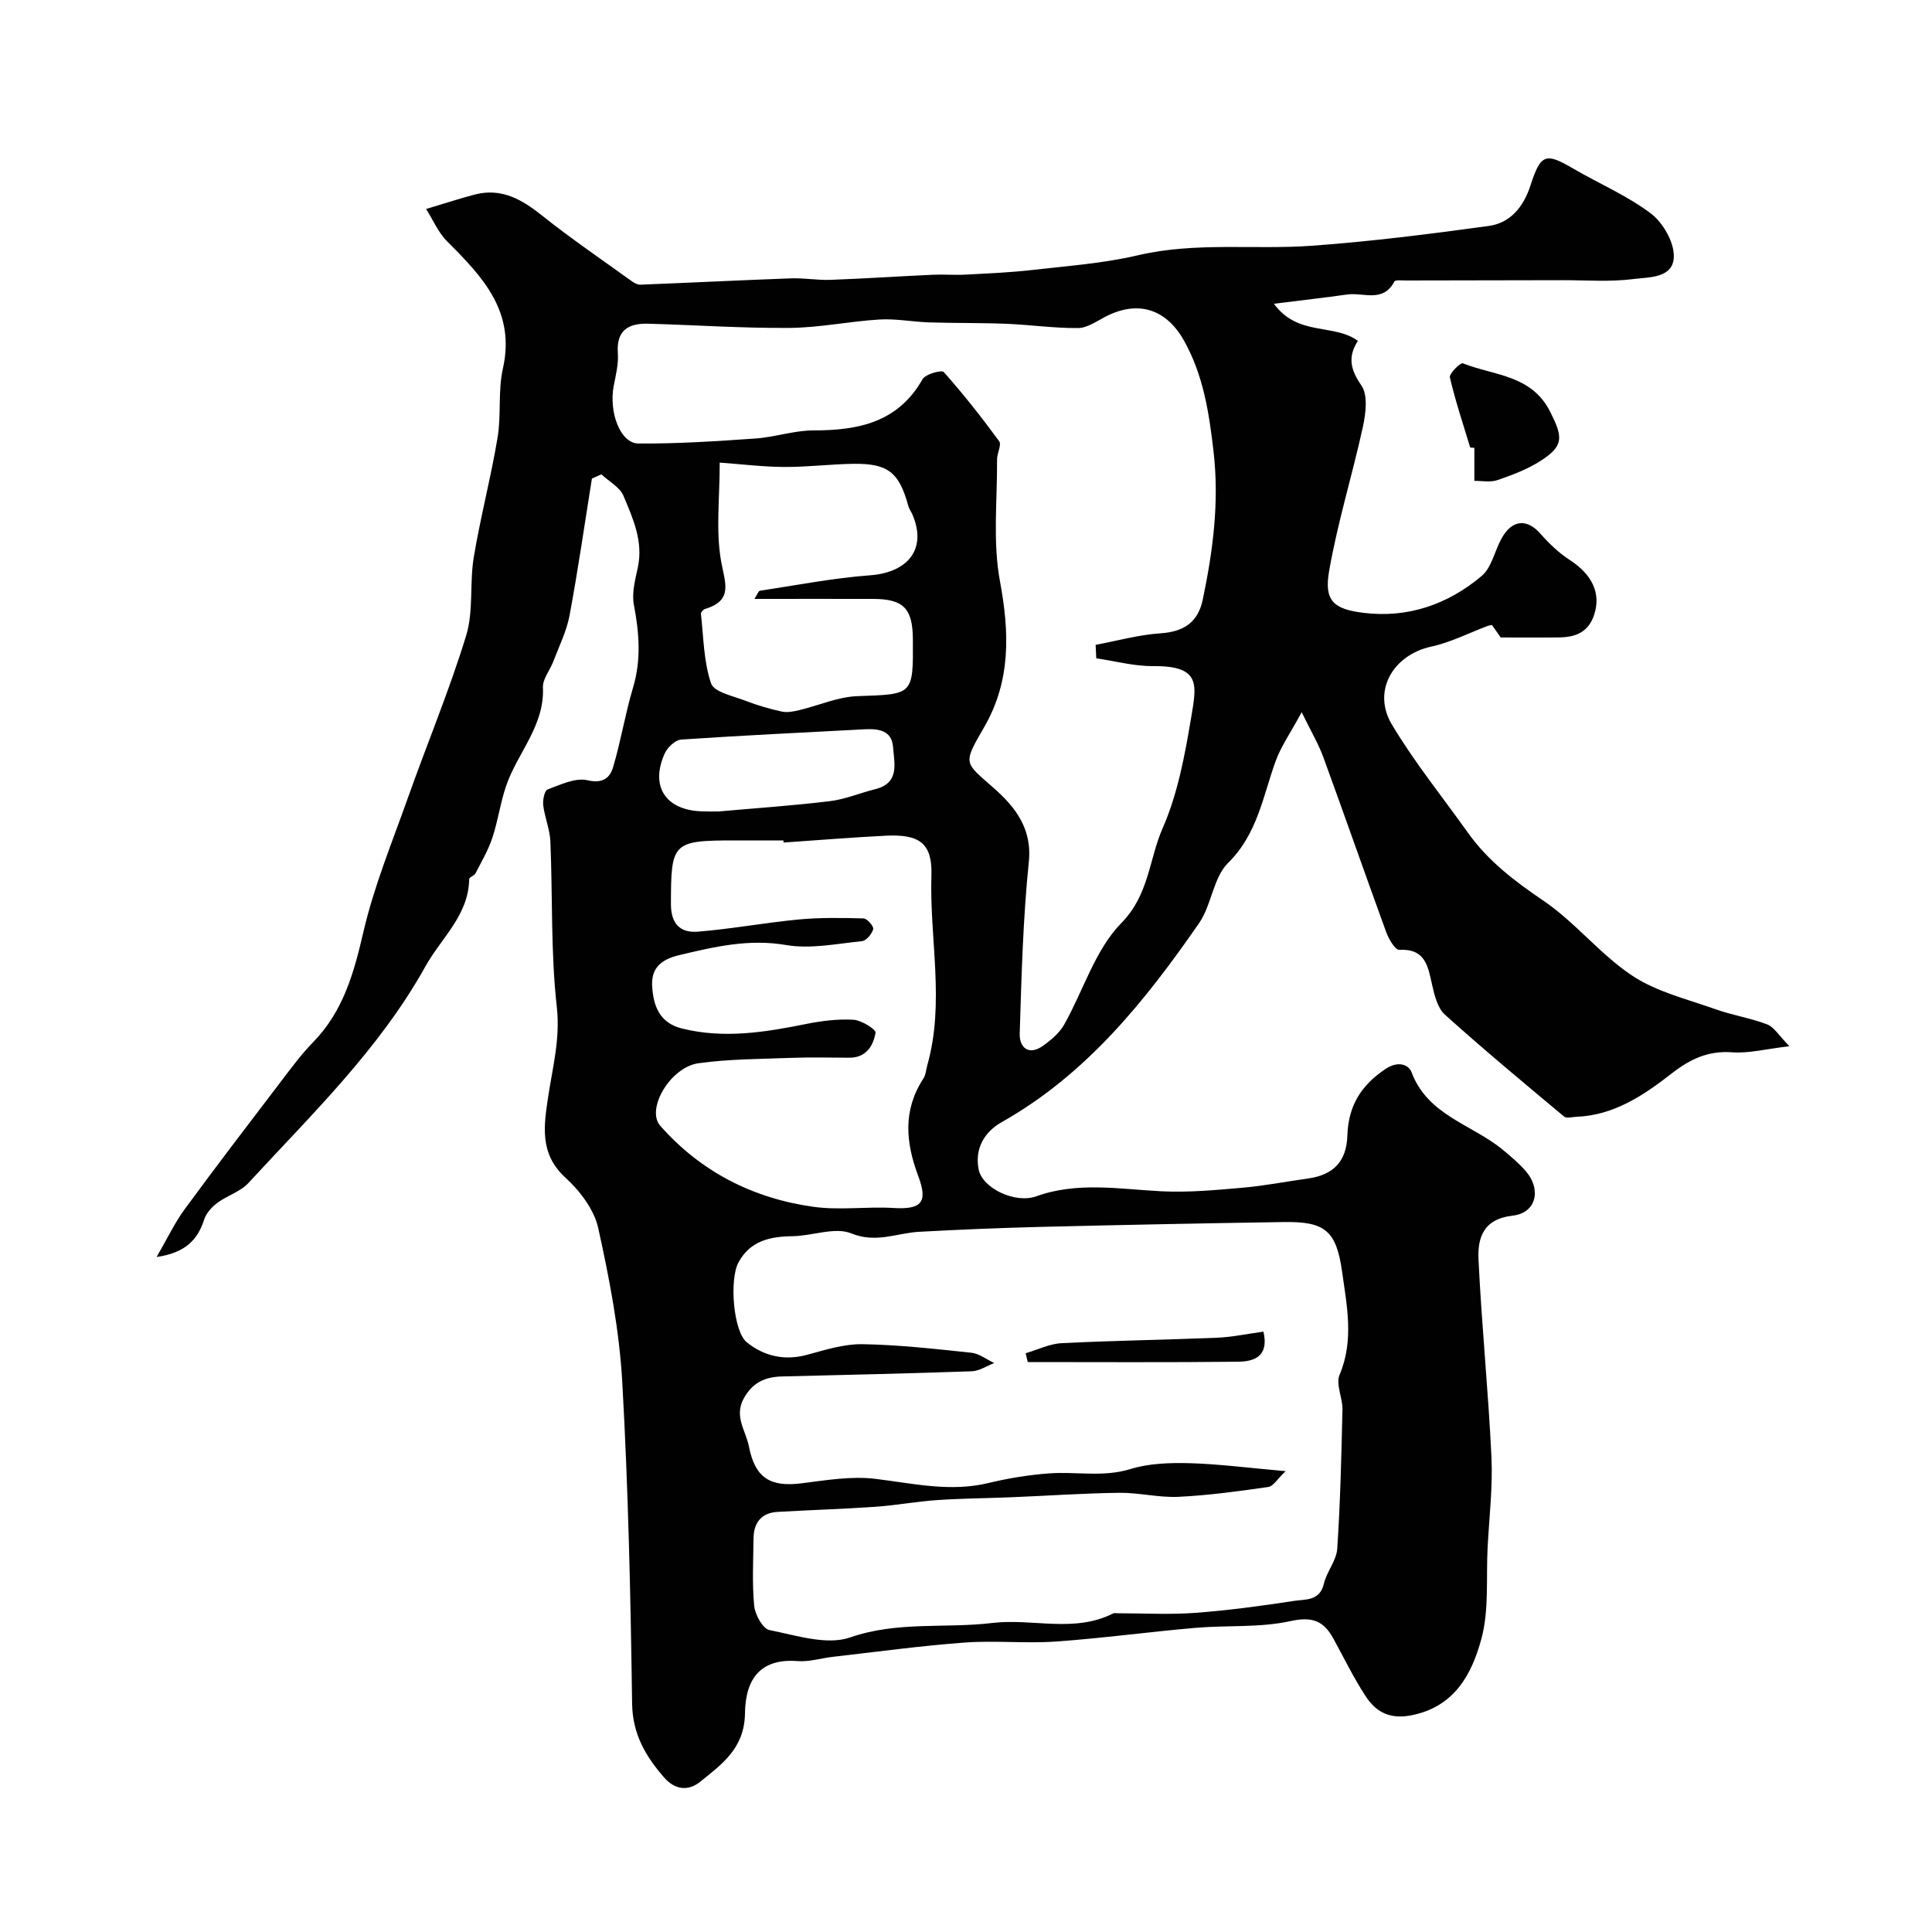 <svg enable-background="new 0 0 400 400" viewBox="0 0 400 400" xmlns="http://www.w3.org/2000/svg"><g fill="#010102"><path d="m122.55 99.08c-1.52 9.45-2.87 18.94-4.63 28.34-.61 3.27-2.17 6.38-3.37 9.54-.69 1.82-2.22 3.62-2.14 5.37.35 7.96-5.27 13.53-7.62 20.37-1.2 3.5-1.68 7.24-2.85 10.75-.85 2.56-2.25 4.95-3.49 7.36-.26.5-1.31.8-1.31 1.2-.12 7.51-5.78 12.17-9.06 18.07-9.55 17.17-23.56 30.63-36.65 44.85-1.67 1.81-4.41 2.6-6.45 4.13-1.13.84-2.27 2.09-2.69 3.39-1.36 4.2-3.83 6.91-9.87 7.8 2.26-3.89 3.76-7.1 5.82-9.9 6.47-8.83 13.13-17.52 19.76-26.22 2.19-2.87 4.33-5.8 6.84-8.37 6.22-6.38 8.42-14.28 10.38-22.74 2.21-9.55 6.01-18.75 9.3-28.03 3.96-11.15 8.53-22.09 11.99-33.39 1.56-5.07.69-10.84 1.57-16.18 1.38-8.32 3.55-16.52 4.94-24.84.78-4.69.06-9.67 1.1-14.28 2.66-11.82-4.23-19.02-11.54-26.32-1.86-1.86-2.95-4.49-4.36-6.71 4.2-1.25 7.13-2.23 10.11-3 5.52-1.42 9.74 1.04 13.93 4.38 5.99 4.78 12.35 9.1 18.57 13.59.5.36 1.18.72 1.75.7 10.4-.41 20.8-.93 31.2-1.31 2.71-.1 5.45.41 8.16.31 7.1-.26 14.19-.74 21.28-1.06 2.2-.1 4.41.1 6.6-.02 4.59-.24 9.2-.43 13.77-.95 7.35-.84 14.8-1.37 21.97-3.05 11.97-2.81 24.05-1.12 36.03-1.98 12.24-.88 24.44-2.43 36.6-4.09 4.52-.62 7.24-3.96 8.67-8.37 2.13-6.59 3.14-6.86 8.84-3.53 5.35 3.13 11.16 5.59 16.06 9.28 2.51 1.89 4.81 5.86 4.79 8.88-.04 4.61-5.18 4.31-8.42 4.73-4.77.61-9.67.22-14.52.23-10.86.03-21.71.03-32.57.06-.82 0-2.16-.16-2.36.23-2.34 4.45-6.42 2.2-9.76 2.67-4.63.66-9.27 1.18-15.17 1.92 4.96 6.8 12.42 4.03 17.39 7.68-2.15 3.33-1.54 5.97.72 9.23 1.38 1.99.92 5.77.32 8.53-2.18 10.01-5.26 19.84-7 29.91-1.06 6.1.86 7.87 7.11 8.64 9.21 1.14 17.49-1.75 24.47-7.63 2.07-1.75 2.69-5.17 4.11-7.75 2.17-3.94 5.26-4.18 8.05-1.01 1.78 2.02 3.81 3.97 6.06 5.43 4.71 3.06 6.51 6.94 5.08 11.34-1.18 3.63-3.84 4.66-7.2 4.71-3.76.05-7.52.01-12.15.01-.17-.23-1-1.41-1.83-2.59-.34.08-.62.11-.87.2-3.88 1.46-7.66 3.41-11.67 4.28-7.9 1.71-12.32 9.17-8.17 16.13 4.67 7.82 10.46 14.98 15.76 22.42 4.16 5.84 9.65 10.01 15.59 14.04 6.61 4.48 11.76 11.12 18.4 15.53 5.06 3.37 11.41 4.87 17.26 6.96 3.5 1.25 7.24 1.82 10.7 3.14 1.41.54 2.38 2.26 4.6 4.52-4.95.58-8.45 1.51-11.86 1.26-4.98-.37-8.71 1.42-12.5 4.37-5.81 4.52-11.95 8.68-19.74 8.98-.86.03-2.03.38-2.54-.04-8.31-6.94-16.64-13.86-24.68-21.1-1.53-1.37-2.17-4.02-2.66-6.2-.86-3.85-1.39-7.51-6.81-7.23-.85.04-2.17-2.24-2.69-3.66-4.4-12.06-8.62-24.19-13.03-36.25-.98-2.69-2.48-5.2-4.47-9.29-2.33 4.31-4.3 7.1-5.42 10.21-2.63 7.29-3.74 15-9.81 20.99-3.09 3.05-3.41 8.72-6.02 12.49-11.16 16.11-23.33 31.3-40.86 41.19-3.53 1.99-5.63 5.42-4.77 9.79.77 3.91 7.57 7.13 11.93 5.56 8.56-3.07 17.21-1.48 25.9-1.04 5.55.28 11.17-.24 16.74-.73 4.55-.39 9.06-1.28 13.59-1.91 5.29-.73 8.01-3.53 8.18-8.92.19-6.08 2.8-10.38 7.94-13.79 2.64-1.75 4.78-.82 5.35.71 3.36 8.96 12.51 10.79 18.85 16.02 1.66 1.37 3.32 2.77 4.74 4.38 3.36 3.83 2.25 8.73-2.63 9.28-6.15.69-7.31 4.64-7.1 9.12.65 13.64 2.04 27.24 2.68 40.88.29 6.25-.48 12.56-.8 18.84-.32 6.25.32 12.77-1.26 18.69-1.98 7.39-5.59 14.24-14.66 15.95-4.39.83-7.23-.76-9.32-3.96-2.5-3.82-4.5-7.96-6.7-11.97-1.99-3.62-4.32-4.6-8.86-3.6-6.35 1.4-13.12.83-19.69 1.4-9.63.83-19.22 2.15-28.86 2.83-6.3.44-12.69-.25-18.98.22-9.1.67-18.17 1.92-27.24 2.95-2.43.28-4.89 1.07-7.28.88-7.37-.57-10.8 3.31-10.9 10.81-.1 7.26-4.77 10.54-9.3 14.19-2.37 1.91-5.14 1.75-7.45-.91-3.85-4.43-6.53-8.98-6.62-15.33-.31-22.2-.79-44.42-2.04-66.59-.61-10.69-2.66-21.37-4.98-31.85-.85-3.83-3.81-7.7-6.81-10.44-5.39-4.92-4.43-10.79-3.57-16.57.93-6.23 2.55-12.11 1.81-18.75-1.27-11.33-.85-22.84-1.33-34.27-.11-2.5-1.17-4.95-1.48-7.47-.13-1.09.26-3.04.9-3.28 2.67-.99 5.76-2.49 8.25-1.91 3.21.75 4.66-.5 5.32-2.72 1.61-5.41 2.5-11.03 4.12-16.44 1.73-5.78 1.28-11.37.18-17.16-.47-2.45.27-5.2.82-7.75 1.15-5.4-1.02-10.15-2.98-14.82-.76-1.8-3.01-2.98-4.57-4.44-.67.31-1.31.59-1.96.87zm143.63 205.51c-1.73 1.63-2.56 3.12-3.59 3.27-6.16.89-12.36 1.74-18.57 2.04-4.07.2-8.19-.88-12.28-.83-7.45.09-14.9.62-22.36.92-5.14.21-10.3.24-15.43.59-4.24.29-8.44 1.09-12.68 1.38-6.74.47-13.51.67-20.26 1.06-3.37.19-4.96 2.21-5 5.48-.05 4.66-.31 9.36.14 13.98.18 1.83 1.78 4.74 3.16 5.01 5.53 1.09 11.86 3.2 16.71 1.52 9.8-3.4 19.66-1.82 29.42-2.99 8.31-1 16.94 2.12 25.01-1.97.27-.14.66-.04.99-.04 5.35 0 10.73.31 16.06-.09 6.85-.51 13.69-1.44 20.48-2.48 2.3-.35 5.28.06 6.11-3.54.58-2.49 2.6-4.77 2.77-7.23.64-9.6.86-19.23 1.08-28.85.05-2.41-1.42-5.22-.6-7.17 3.03-7.18 1.51-14.31.52-21.4-1.19-8.48-3.58-10.36-11.99-10.24-16.76.26-33.52.59-50.27 1-8.43.21-16.86.56-25.29 1.02-4.65.25-8.91 2.43-14.06.33-3.39-1.38-8.03.52-12.12.58-4.71.06-8.86.96-11.26 5.48-1.88 3.54-1.05 14.23 1.75 16.49 3.54 2.86 7.79 3.86 12.47 2.59 3.75-1.02 7.64-2.26 11.45-2.2 7.53.12 15.06.98 22.56 1.77 1.64.17 3.16 1.39 4.74 2.13-1.55.6-3.09 1.66-4.66 1.71-13.09.46-26.18.75-39.28 1.07-3.47.09-6.09 1.23-7.92 4.56-2.05 3.74.45 6.7 1.07 9.91 1.28 6.6 4.47 8.47 10.95 7.65 5.06-.64 10.27-1.53 15.25-.92 7.82.95 15.47 2.78 23.41.86 4.1-.99 8.33-1.68 12.53-1.99 5.6-.42 11.19.85 16.86-.9 3.89-1.2 8.24-1.32 12.37-1.21 6.08.18 12.14.98 19.76 1.65zm-39.21-168.29c-.04-.93-.08-1.86-.13-2.79 4.47-.84 8.92-2.09 13.43-2.39 4.83-.32 7.77-2.29 8.75-6.98 2.11-10.11 3.44-20.16 2.23-30.65-.93-8.08-2.11-15.82-6.12-22.97-3.7-6.61-9.57-8.4-16.23-4.97-1.84.95-3.8 2.36-5.71 2.37-4.92.05-9.84-.68-14.77-.88-5.33-.22-10.67-.12-16.01-.29-3.44-.11-6.9-.8-10.31-.6-6.22.37-12.4 1.69-18.61 1.74-9.76.08-19.53-.6-29.3-.87-4.08-.11-6.62 1.36-6.27 6.11.16 2.23-.43 4.54-.86 6.79-1.03 5.43 1.36 11.86 5.09 11.9 8.07.07 16.16-.47 24.23-1.03 4.05-.28 8.05-1.68 12.08-1.68 9.29 0 17.47-1.66 22.55-10.61.6-1.06 3.96-1.96 4.39-1.47 4.06 4.57 7.86 9.39 11.47 14.33.54.74-.45 2.48-.44 3.76.06 8.42-.92 17.05.6 25.21 1.99 10.68 2.26 20.66-3.27 30.22-4.48 7.74-4.16 7.18 1.99 12.61 4.24 3.74 7.98 8.24 7.26 15.24-1.21 11.81-1.52 23.72-1.89 35.6-.09 2.83 1.82 4.65 4.82 2.52 1.66-1.18 3.39-2.63 4.37-4.36 3.98-7.05 6.41-15.51 11.85-21.05 5.77-5.87 5.71-13.17 8.54-19.61 3.15-7.17 4.62-15.2 5.93-23.01 1.13-6.75 2.03-10.66-7.9-10.58-3.93.03-7.84-1.04-11.76-1.61zm-64.74 38.14c-.01-.15-.02-.29-.03-.44-3.33 0-6.66 0-9.99 0-13.03 0-13.29.41-13.3 13.19 0 4.2 2.04 5.99 5.58 5.7 6.97-.56 13.89-1.86 20.85-2.52 4.46-.42 8.98-.34 13.47-.22.73.02 2.13 1.67 1.98 2.22-.28 1-1.43 2.4-2.33 2.49-5.23.52-10.65 1.67-15.7.8-7.75-1.33-14.86.36-22.14 2.09-3.41.81-5.8 2.44-5.6 6.3.21 4.2 1.53 7.74 6.17 8.89 8.68 2.16 17.22.78 25.78-.95 3.19-.64 6.52-1.05 9.75-.86 1.65.1 4.66 2 4.55 2.67-.45 2.73-1.96 5.2-5.43 5.19-4-.02-8-.12-11.99.03-6.42.24-12.88.23-19.22 1.11-5.88.82-10.94 9.54-7.93 12.95 8.43 9.56 19.25 15.04 31.74 16.78 5.42.75 11.04-.09 16.54.24 5.74.34 7.21-1.09 5.13-6.62-2.61-6.97-3.21-13.64 1.07-20.18.5-.77.55-1.84.81-2.76 3.67-13.03.43-26.22.85-39.34.21-6.62-2.5-8.51-9.37-8.18-7.08.35-14.16.94-21.24 1.42zm-6.03-50.44c.59-.91.81-1.64 1.13-1.69 7.59-1.15 15.16-2.63 22.8-3.2 8.02-.6 11.81-5.59 8.76-12.62-.26-.59-.67-1.14-.84-1.76-1.91-6.97-4.21-8.82-11.49-8.7-4.75.08-9.49.68-14.23.65-4.35-.02-8.69-.57-13.32-.9 0 7.42-.83 14.07.28 20.37.8 4.55 2.6 8.13-3.32 9.93-.37.11-.88.7-.85 1.01.55 4.84.56 9.89 2.1 14.4.62 1.82 4.61 2.61 7.16 3.61 2.42.94 4.94 1.66 7.47 2.22 1.11.25 2.4 0 3.54-.27 4.06-.96 8.07-2.78 12.14-2.92 11.54-.41 11.55-.14 11.47-11.8-.05-6.36-1.93-8.31-8.2-8.33-8.07-.02-16.15 0-24.6 0zm-7.39 44c7.67-.68 15.37-1.2 23.01-2.13 3.18-.38 6.24-1.7 9.38-2.48 5.13-1.27 3.94-5.35 3.7-8.71-.25-3.47-3.02-3.84-5.88-3.69-12.67.68-25.34 1.27-38 2.13-1.21.08-2.81 1.6-3.38 2.84-3.1 6.83.16 11.79 7.68 12.02 1.16.05 2.33.02 3.49.02z"/><path d="m304.39 92.66c-1.46-4.83-3.07-9.63-4.21-14.53-.18-.77 2.2-3.1 2.68-2.91 6.42 2.55 14.22 2.34 18.09 10.03 2.62 5.22 2.93 7.04-2.06 10.21-2.71 1.73-5.83 2.9-8.89 3.95-1.43.49-3.16.13-4.75.15 0-2.28 0-4.56 0-6.84-.29-.01-.57-.04-.86-.06z"/><path d="m212.35 280.17c2.48-.72 4.93-1.95 7.44-2.08 10.74-.54 21.5-.69 32.24-1.13 3.07-.13 6.12-.79 9.55-1.26 1.21 5.2-1.99 6.2-5.3 6.23-14.5.16-29 .07-43.5.07-.14-.61-.29-1.22-.43-1.83z"/></g></svg>